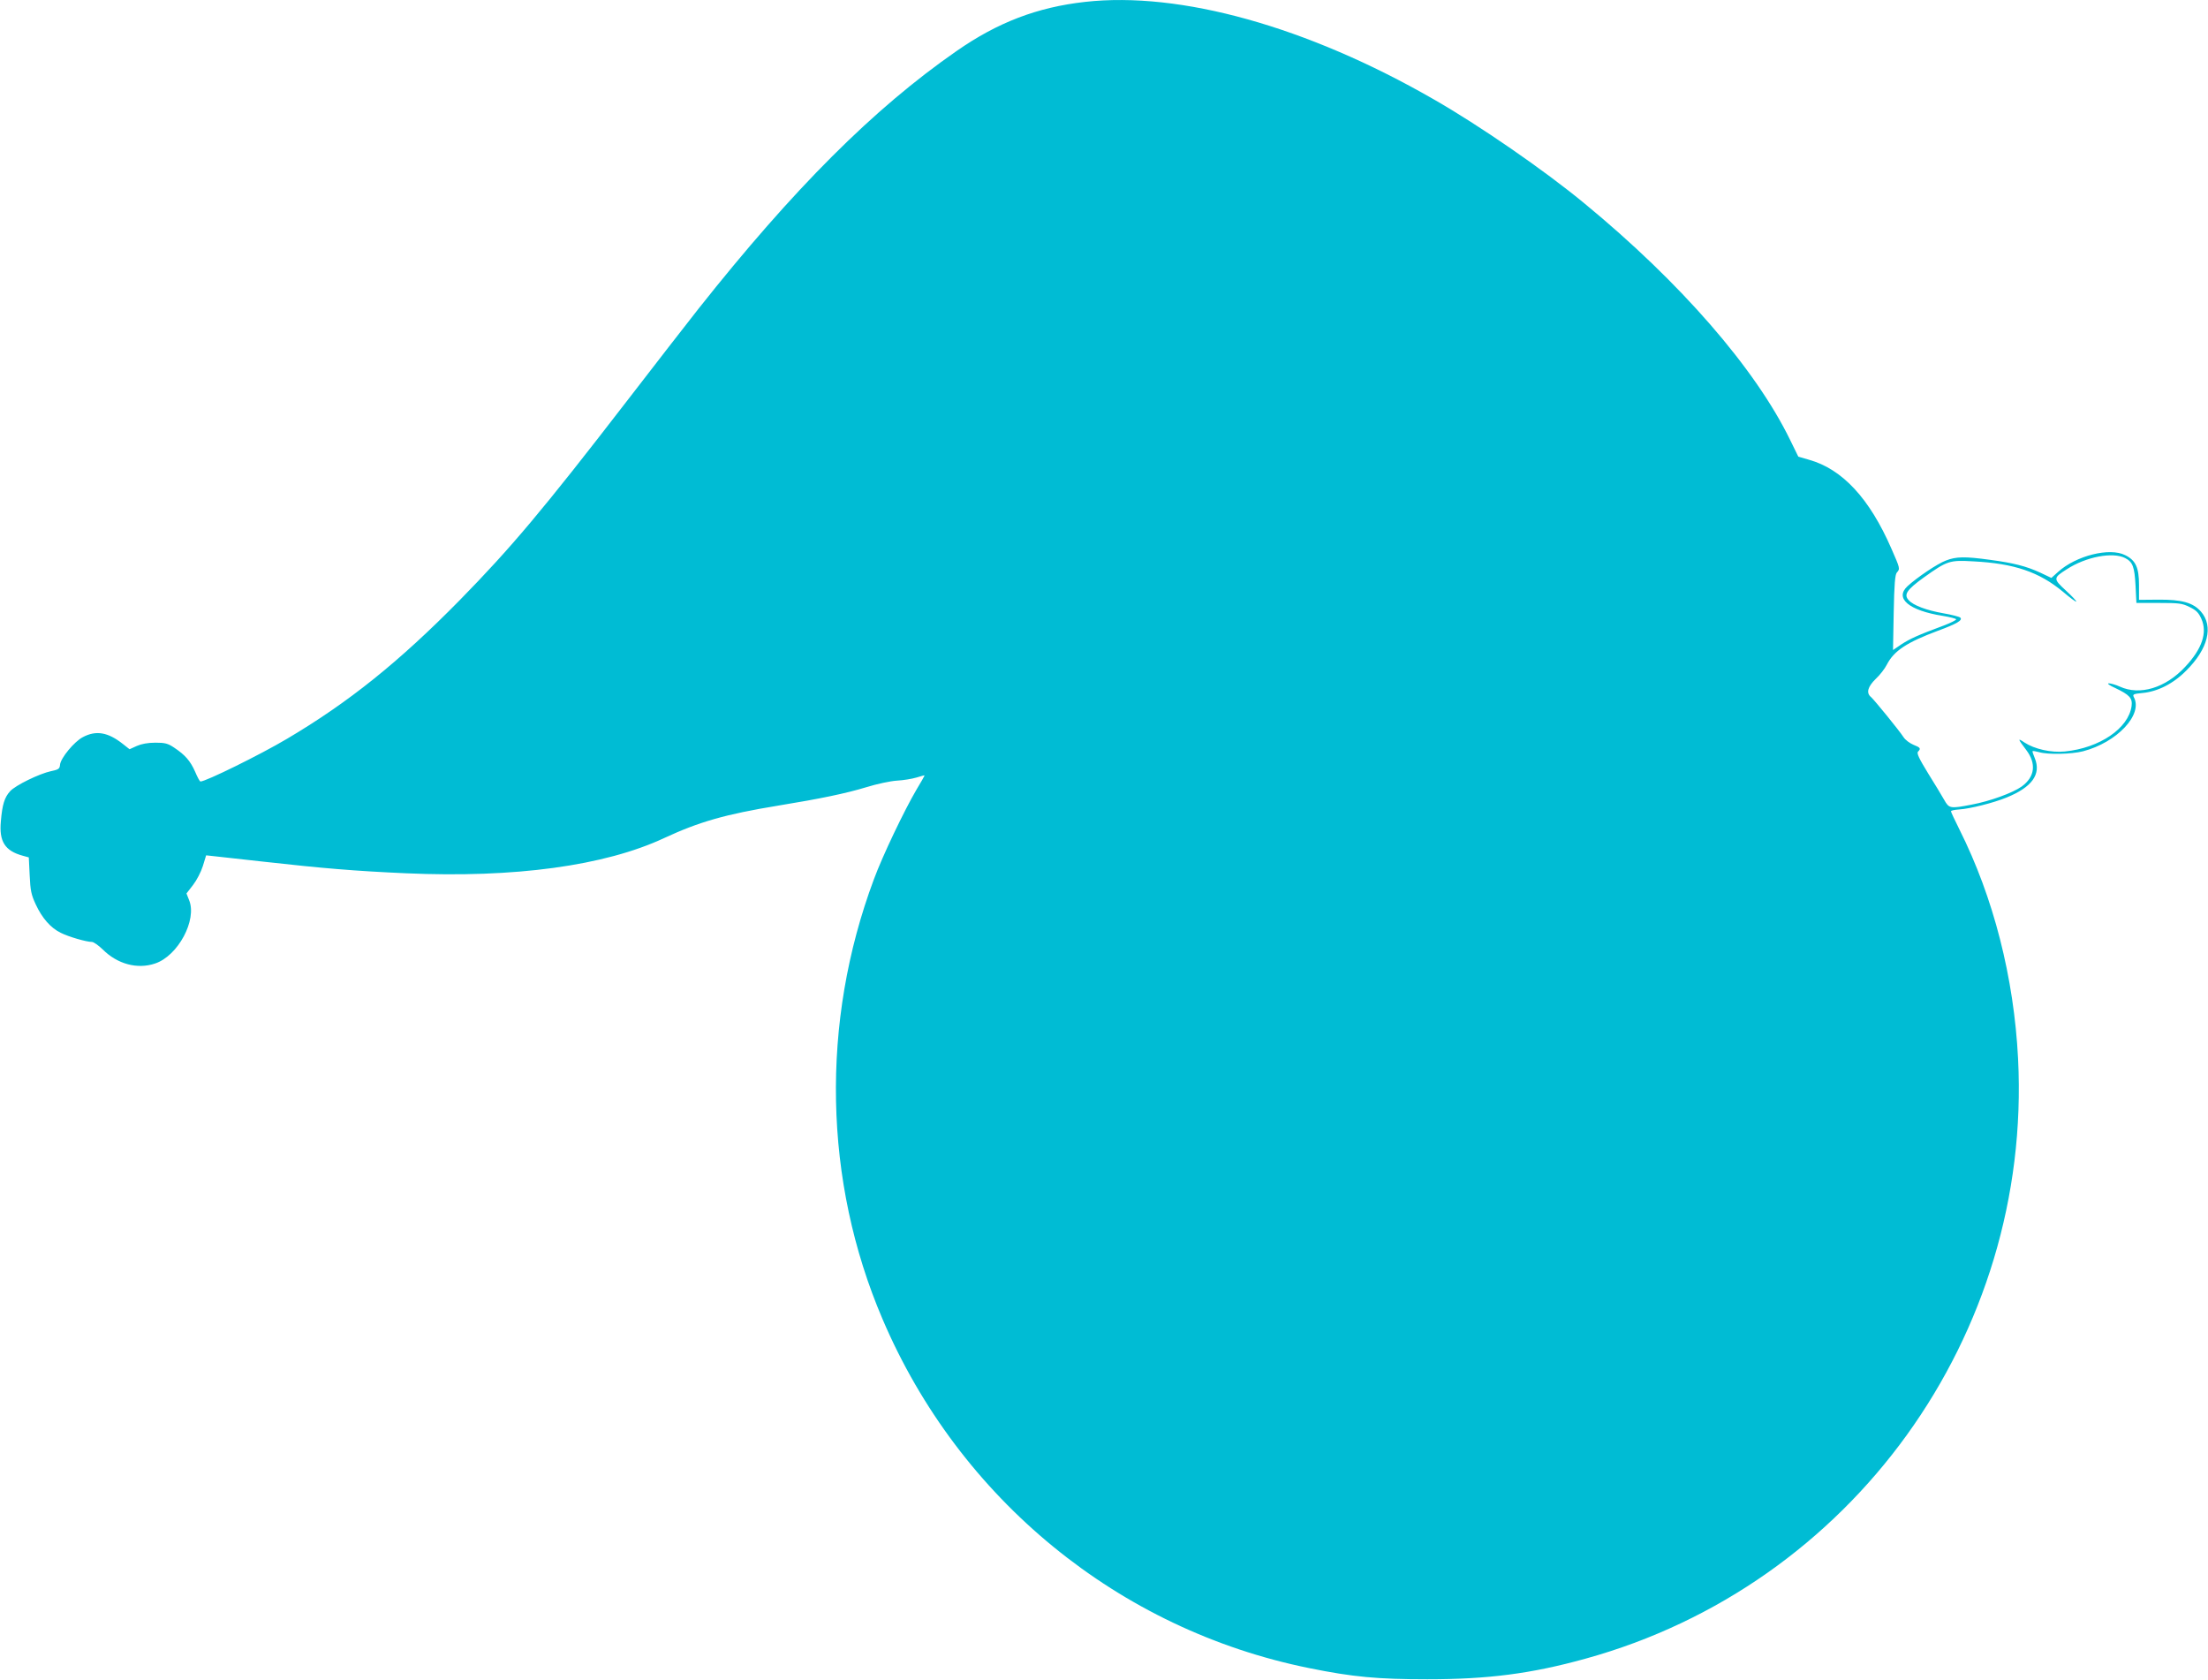 <?xml version="1.0" standalone="no"?>
<!DOCTYPE svg PUBLIC "-//W3C//DTD SVG 20010904//EN"
 "http://www.w3.org/TR/2001/REC-SVG-20010904/DTD/svg10.dtd">
<svg version="1.0" xmlns="http://www.w3.org/2000/svg"
 width="1280pt" height="974pt" viewBox="0 0 1280 974"
 preserveAspectRatio="xMidYMid meet">
<g transform="translate(0,974) scale(0.1,-0.1)"
fill="#00bcd4" stroke="none">
<path d="M6290 9729 c-277 -31 -507 -119 -745 -285 -481 -334 -944 -797 -1496
-1494 -63 -80 -252 -323 -419 -540 -482 -625 -668 -846 -965 -1149 -352 -358
-645 -593 -1002 -804 -155 -92 -472 -248 -501 -247 -4 0 -18 26 -31 57 -28 63
-58 97 -121 139 -37 25 -54 29 -109 29 -44 0 -81 -7 -108 -19 l-42 -19 -38 30
c-87 69 -156 81 -233 40 -50 -26 -129 -122 -132 -160 -2 -23 -8 -28 -52 -37
-69 -15 -206 -82 -237 -116 -33 -36 -46 -78 -54 -175 -11 -117 24 -171 126
-199 l36 -10 5 -103 c4 -89 9 -113 35 -169 37 -80 87 -137 145 -165 45 -23
149 -53 181 -53 10 0 38 -20 63 -44 84 -84 200 -116 303 -81 133 44 245 253
197 368 l-15 38 38 49 c21 27 46 75 57 110 l19 62 55 -6 c30 -3 156 -17 280
-31 339 -38 528 -54 823 -67 630 -28 1152 43 1497 204 202 94 355 138 660 188
245 40 394 71 509 106 64 20 145 37 181 39 36 2 86 10 113 18 26 8 47 14 47
12 0 -2 -21 -39 -47 -82 -70 -119 -197 -384 -247 -520 -310 -830 -292 -1749
50 -2549 445 -1044 1370 -1800 2472 -2023 255 -52 399 -65 687 -65 350 0 601
32 915 119 1545 426 2590 1874 2509 3478 -24 471 -142 934 -340 1329 -27 54
-49 101 -49 105 0 5 21 9 48 11 63 4 198 38 274 69 148 60 202 135 164 228 -9
21 -15 40 -13 41 2 2 19 -1 38 -6 51 -15 187 -12 254 5 197 51 350 213 295
314 -8 16 -3 19 50 24 88 8 179 54 254 130 127 126 159 257 85 342 -46 52
-111 70 -246 69 l-113 -1 0 87 c0 100 -19 142 -80 172 -90 46 -285 -3 -389
-97 l-39 -35 -63 30 c-82 38 -157 57 -293 75 -145 20 -196 19 -255 -4 -49 -18
-169 -99 -223 -149 -76 -70 8 -141 205 -172 42 -7 77 -16 77 -20 0 -5 -33 -21
-72 -36 -151 -56 -194 -76 -244 -108 l-50 -34 4 217 c3 165 8 220 18 232 20
22 19 24 -31 138 -127 292 -285 462 -478 516 l-62 18 -47 96 c-202 415 -636
914 -1193 1372 -231 191 -612 454 -875 604 -732 421 -1469 626 -2020 564z
m6030 -3224 c44 -23 54 -50 60 -160 l5 -100 130 0 c117 0 135 -2 179 -24 39
-19 52 -33 68 -69 35 -79 4 -173 -94 -277 -114 -123 -263 -168 -379 -115 -24
11 -53 19 -64 19 -12 0 3 -12 37 -27 84 -40 101 -59 95 -105 -18 -129 -185
-243 -387 -263 -79 -8 -176 14 -234 52 -41 28 -40 23 10 -43 60 -79 51 -156
-26 -212 -52 -37 -183 -85 -290 -105 -124 -24 -131 -23 -159 27 -13 23 -55 93
-94 155 -52 85 -67 116 -58 125 18 18 14 24 -27 40 -21 9 -47 28 -57 44 -26
40 -169 215 -188 232 -30 24 -20 60 27 106 25 23 53 60 64 82 42 81 115 129
297 197 111 41 144 61 129 76 -5 5 -50 17 -98 25 -97 17 -175 46 -201 76 -30
32 -12 60 88 132 136 97 149 101 287 93 237 -12 382 -62 519 -176 40 -34 75
-60 77 -57 3 2 -24 31 -60 64 -74 68 -74 73 5 123 112 73 267 102 339 65z"/>
</g>
</svg>
